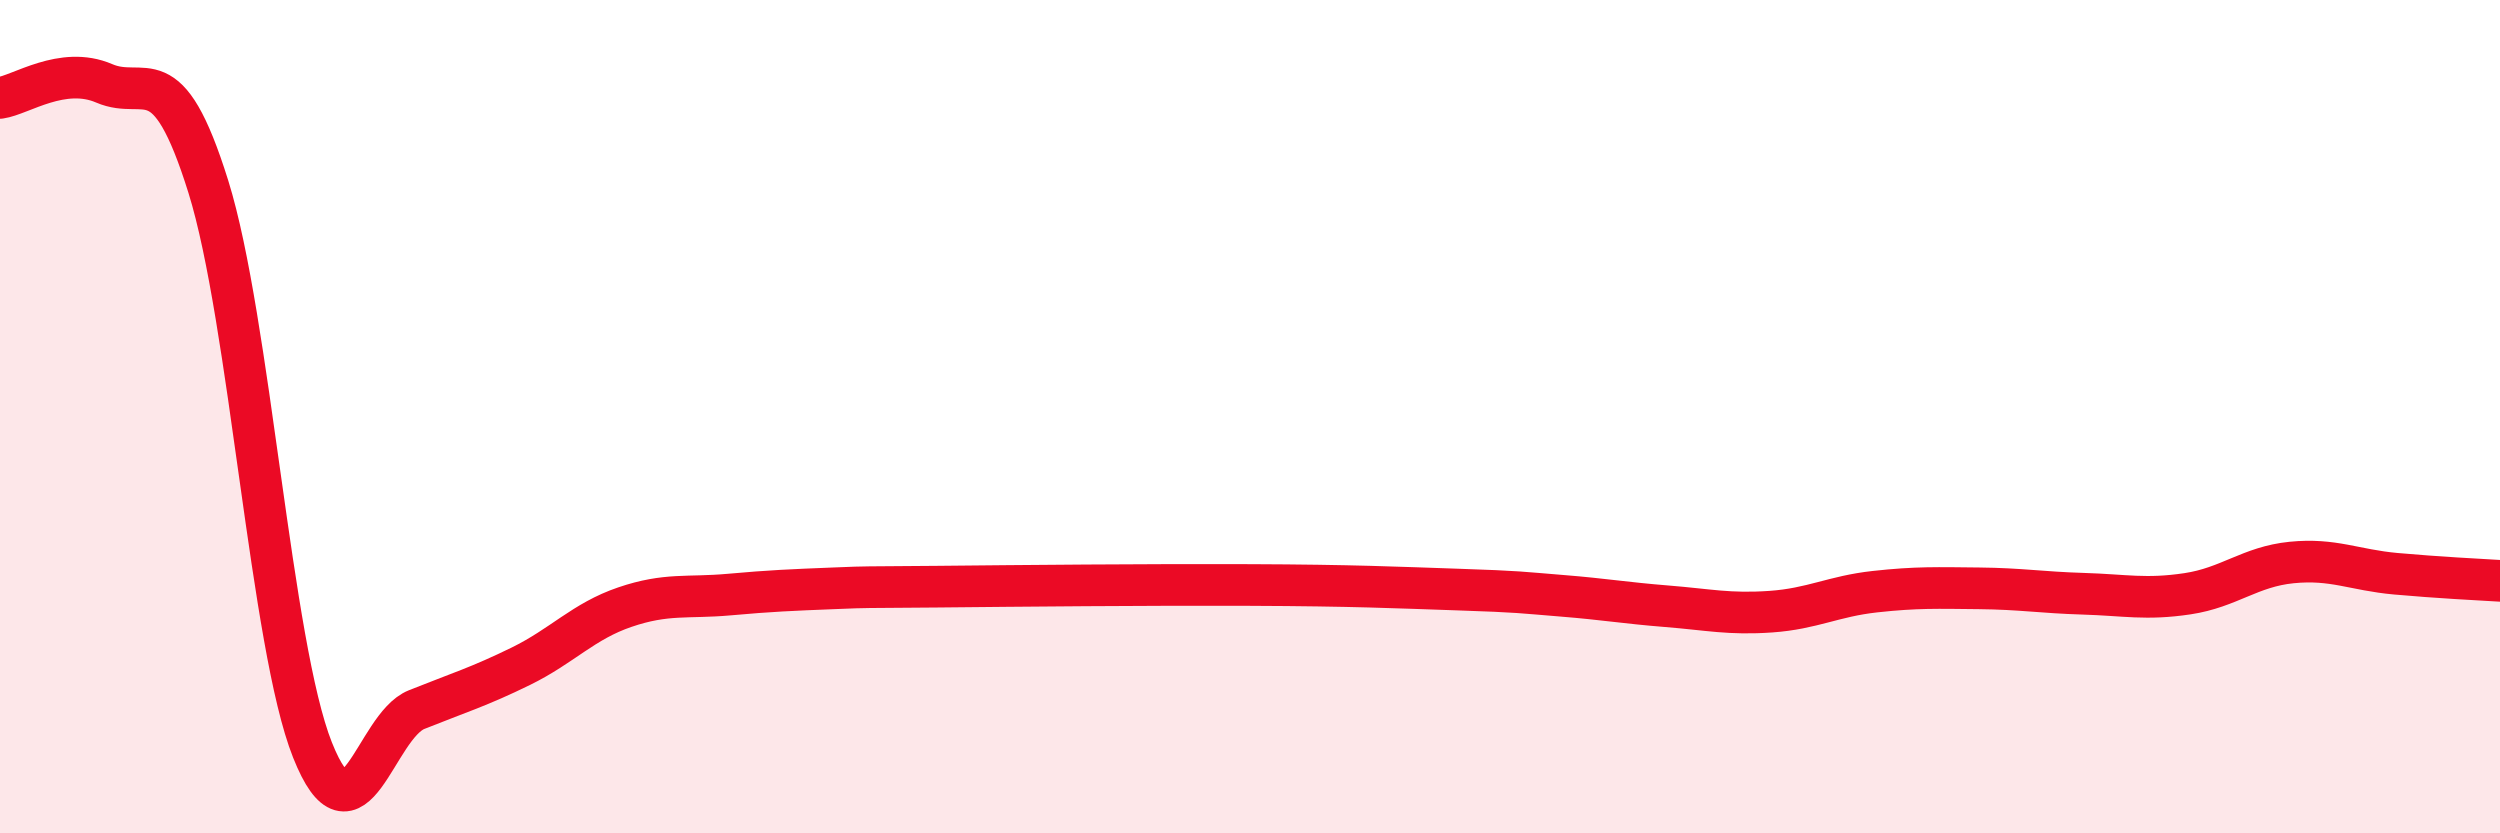 
    <svg width="60" height="20" viewBox="0 0 60 20" xmlns="http://www.w3.org/2000/svg">
      <path
        d="M 0,2.35 C 0.5,2.28 1.5,1.57 2.5,2 C 3.5,2.43 4,1.28 5,4.48 C 6,7.68 6.5,15.49 7.5,18 C 8.5,20.51 9,17.43 10,17.03 C 11,16.63 11.5,16.48 12.5,15.99 C 13.5,15.5 14,14.91 15,14.57 C 16,14.23 16.5,14.36 17.5,14.27 C 18.5,14.18 19,14.16 20,14.12 C 21,14.08 20.5,14.1 22.5,14.08 C 24.5,14.06 27.5,14.03 30,14.04 C 32.5,14.05 33.5,14.1 35,14.15 C 36.5,14.2 36.5,14.22 37.5,14.3 C 38.5,14.38 39,14.47 40,14.55 C 41,14.63 41.5,14.75 42.5,14.68 C 43.5,14.61 44,14.31 45,14.2 C 46,14.09 46.5,14.11 47.5,14.12 C 48.5,14.13 49,14.22 50,14.25 C 51,14.28 51.5,14.4 52.5,14.25 C 53.5,14.1 54,13.6 55,13.5 C 56,13.4 56.5,13.68 57.5,13.77 C 58.5,13.86 59.5,13.91 60,13.94L60 20L0 20Z"
        fill="#EB0A25"
        opacity="0.1"
        stroke-linecap="round"
        stroke-linejoin="round"
      />
      <path
        d="M 0,2.35 C 0.5,2.28 1.5,1.57 2.5,2 C 3.5,2.43 4,1.28 5,4.48 C 6,7.68 6.5,15.49 7.5,18 C 8.5,20.51 9,17.43 10,17.03 C 11,16.63 11.5,16.48 12.5,15.99 C 13.5,15.5 14,14.91 15,14.57 C 16,14.23 16.5,14.36 17.5,14.27 C 18.5,14.18 19,14.16 20,14.12 C 21,14.08 20.5,14.1 22.5,14.08 C 24.5,14.06 27.5,14.03 30,14.04 C 32.5,14.05 33.5,14.1 35,14.15 C 36.5,14.2 36.5,14.22 37.5,14.3 C 38.5,14.38 39,14.47 40,14.55 C 41,14.63 41.5,14.75 42.5,14.68 C 43.5,14.61 44,14.31 45,14.2 C 46,14.09 46.5,14.11 47.5,14.12 C 48.5,14.13 49,14.22 50,14.25 C 51,14.28 51.5,14.4 52.5,14.25 C 53.5,14.1 54,13.6 55,13.5 C 56,13.4 56.5,13.68 57.5,13.77 C 58.5,13.86 59.5,13.91 60,13.94"
        stroke="#EB0A25"
        stroke-width="1"
        fill="none"
        stroke-linecap="round"
        stroke-linejoin="round"
      />
    </svg>
  